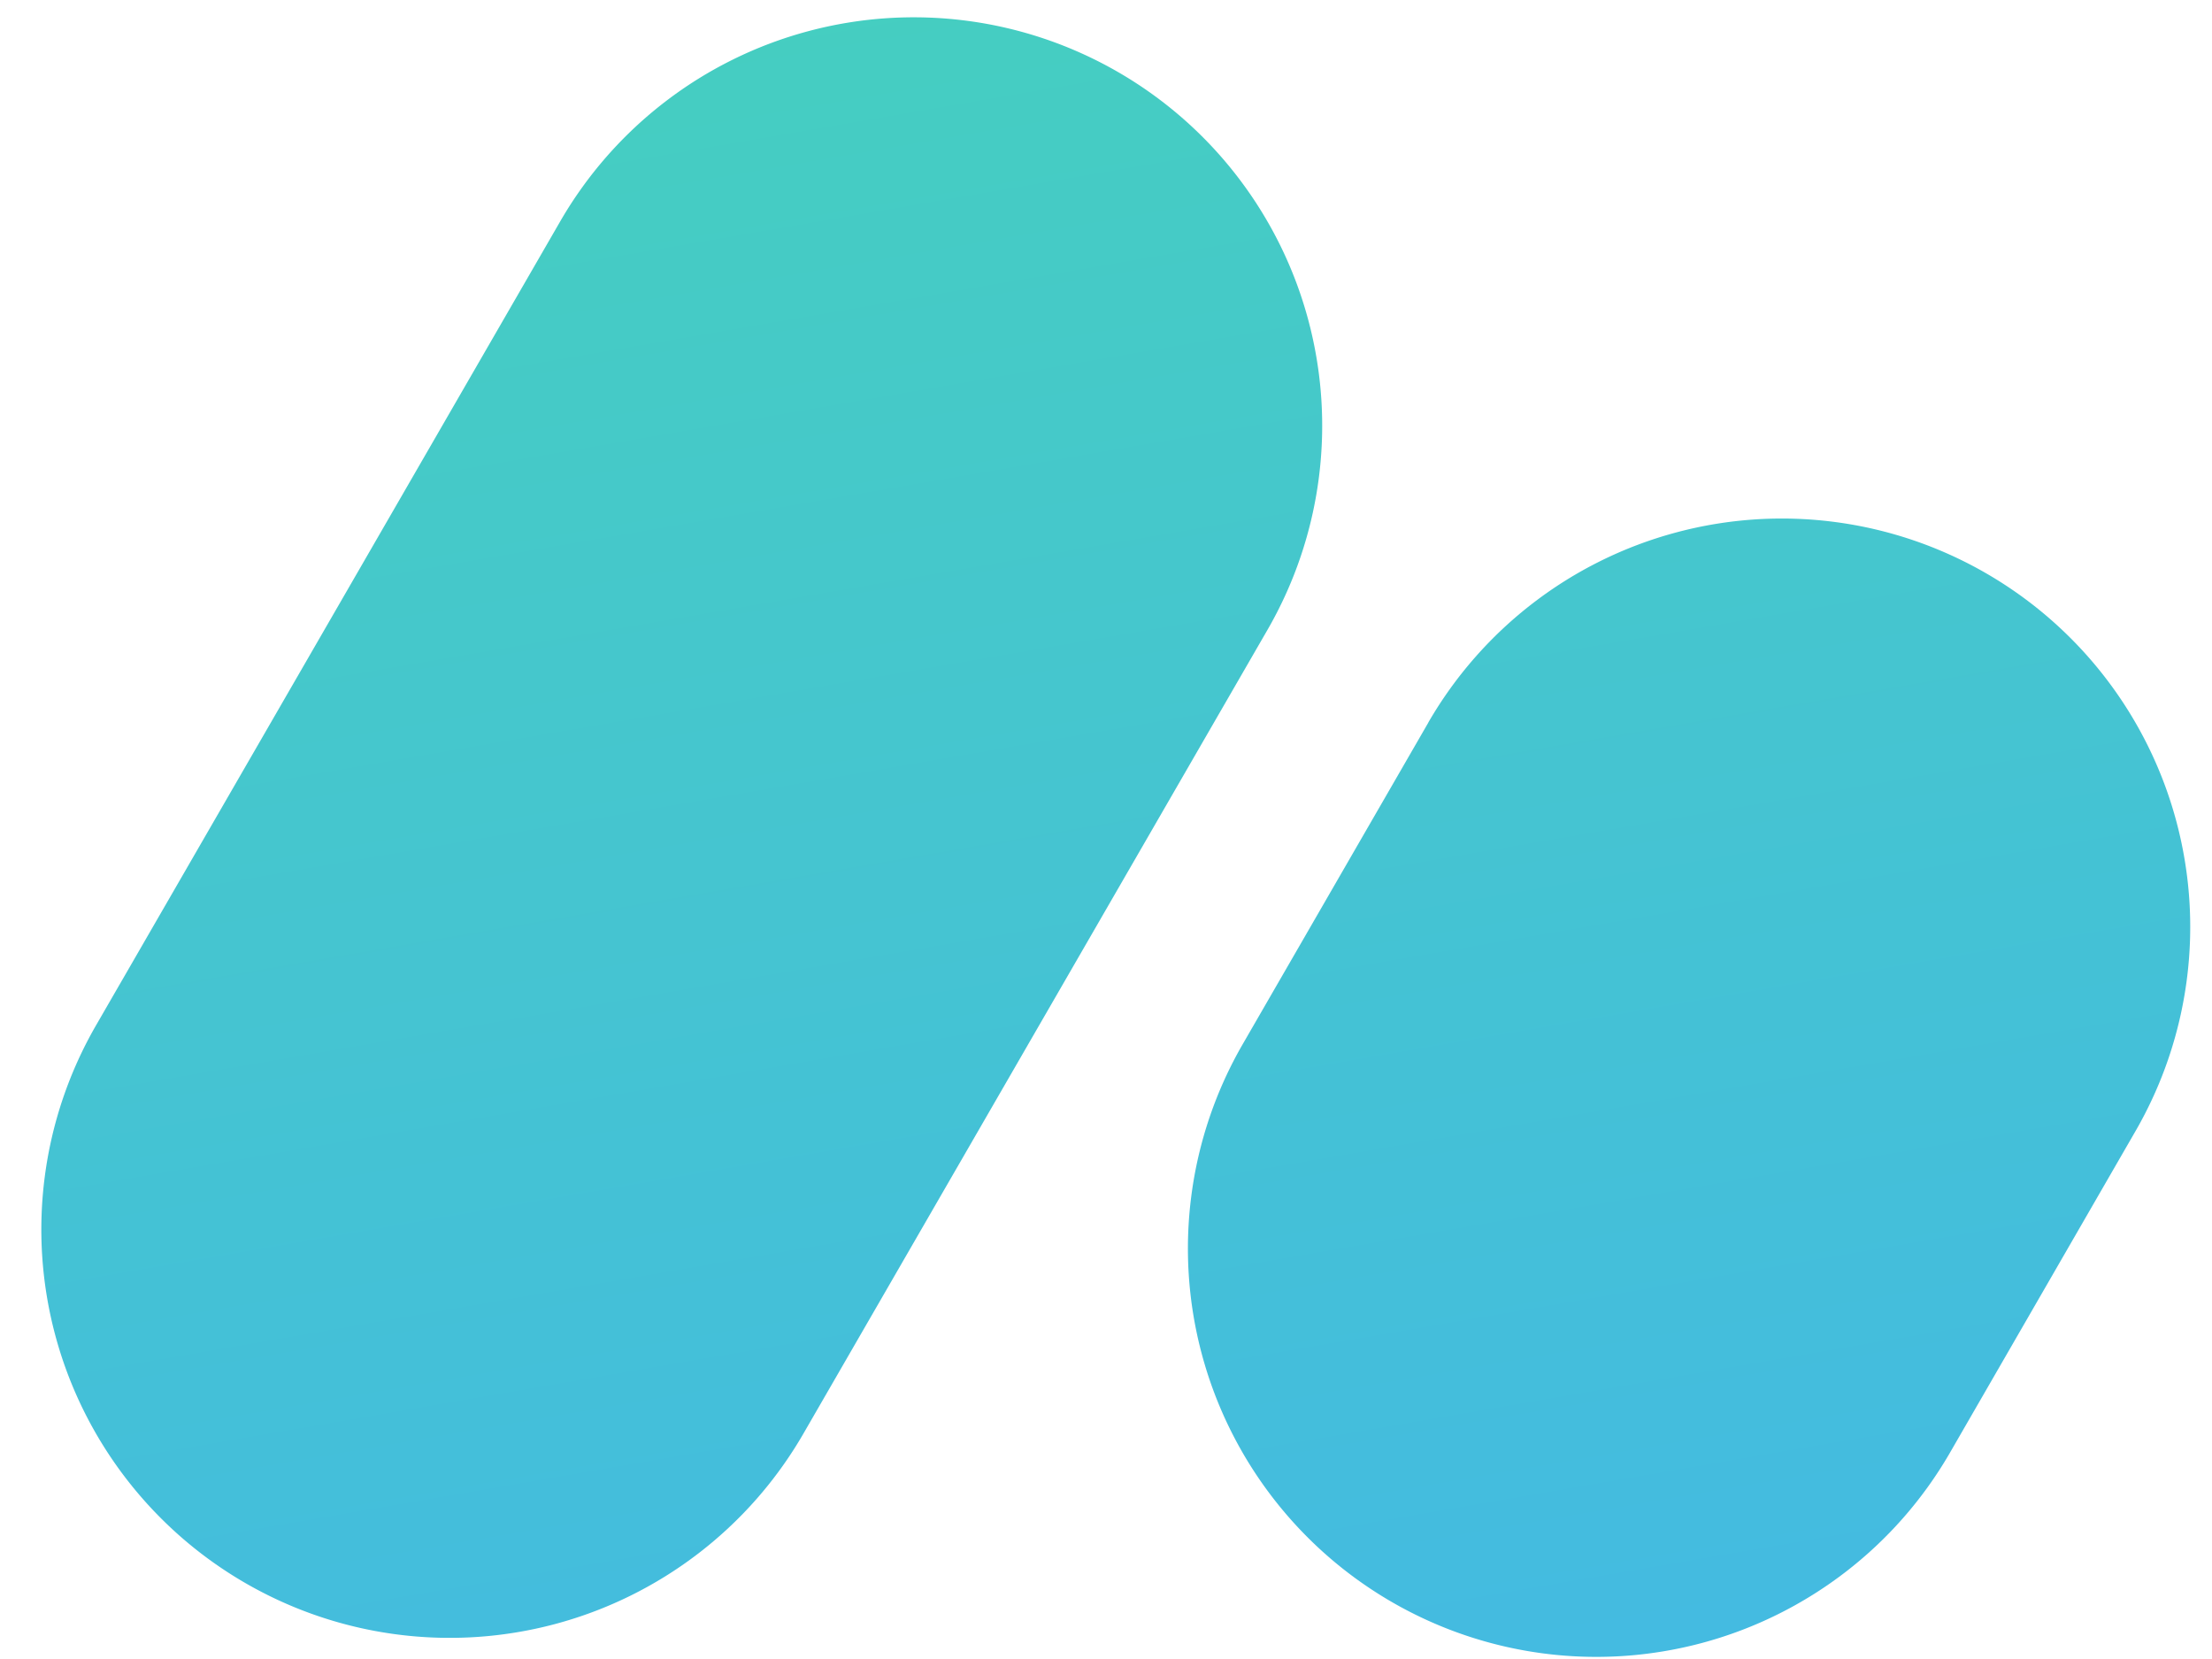 <svg width="52" height="39" fill="none" xmlns="http://www.w3.org/2000/svg"><path d="M33.574 16.99a9.6 9.6 0 1116.628 9.6l-4.362 7.56a9.6 9.6 0 11-16.628-9.6l4.363-7.559z" fill="url(#paint0_linear_4426_2287)"/><path d="M13.168 5.207a9.6 9.6 0 0116.628 9.6l-10.91 18.896a9.6 9.6 0 11-16.628-9.6l10.91-18.896z" fill="url(#paint1_linear_4426_2287)"/><defs><linearGradient id="paint0_linear_4426_2287" x1="34.151" y1="-7.215" x2="43.695" y2="48.035" gradientUnits="userSpaceOnUse"><stop stop-color="#45D0BD"/><stop offset="1" stop-color="#44B6E9"/></linearGradient><linearGradient id="paint1_linear_4426_2287" x1="34.151" y1="-7.215" x2="43.695" y2="48.035" gradientUnits="userSpaceOnUse"><stop stop-color="#45D0BD"/><stop offset="1" stop-color="#44B6E9"/></linearGradient></defs></svg>